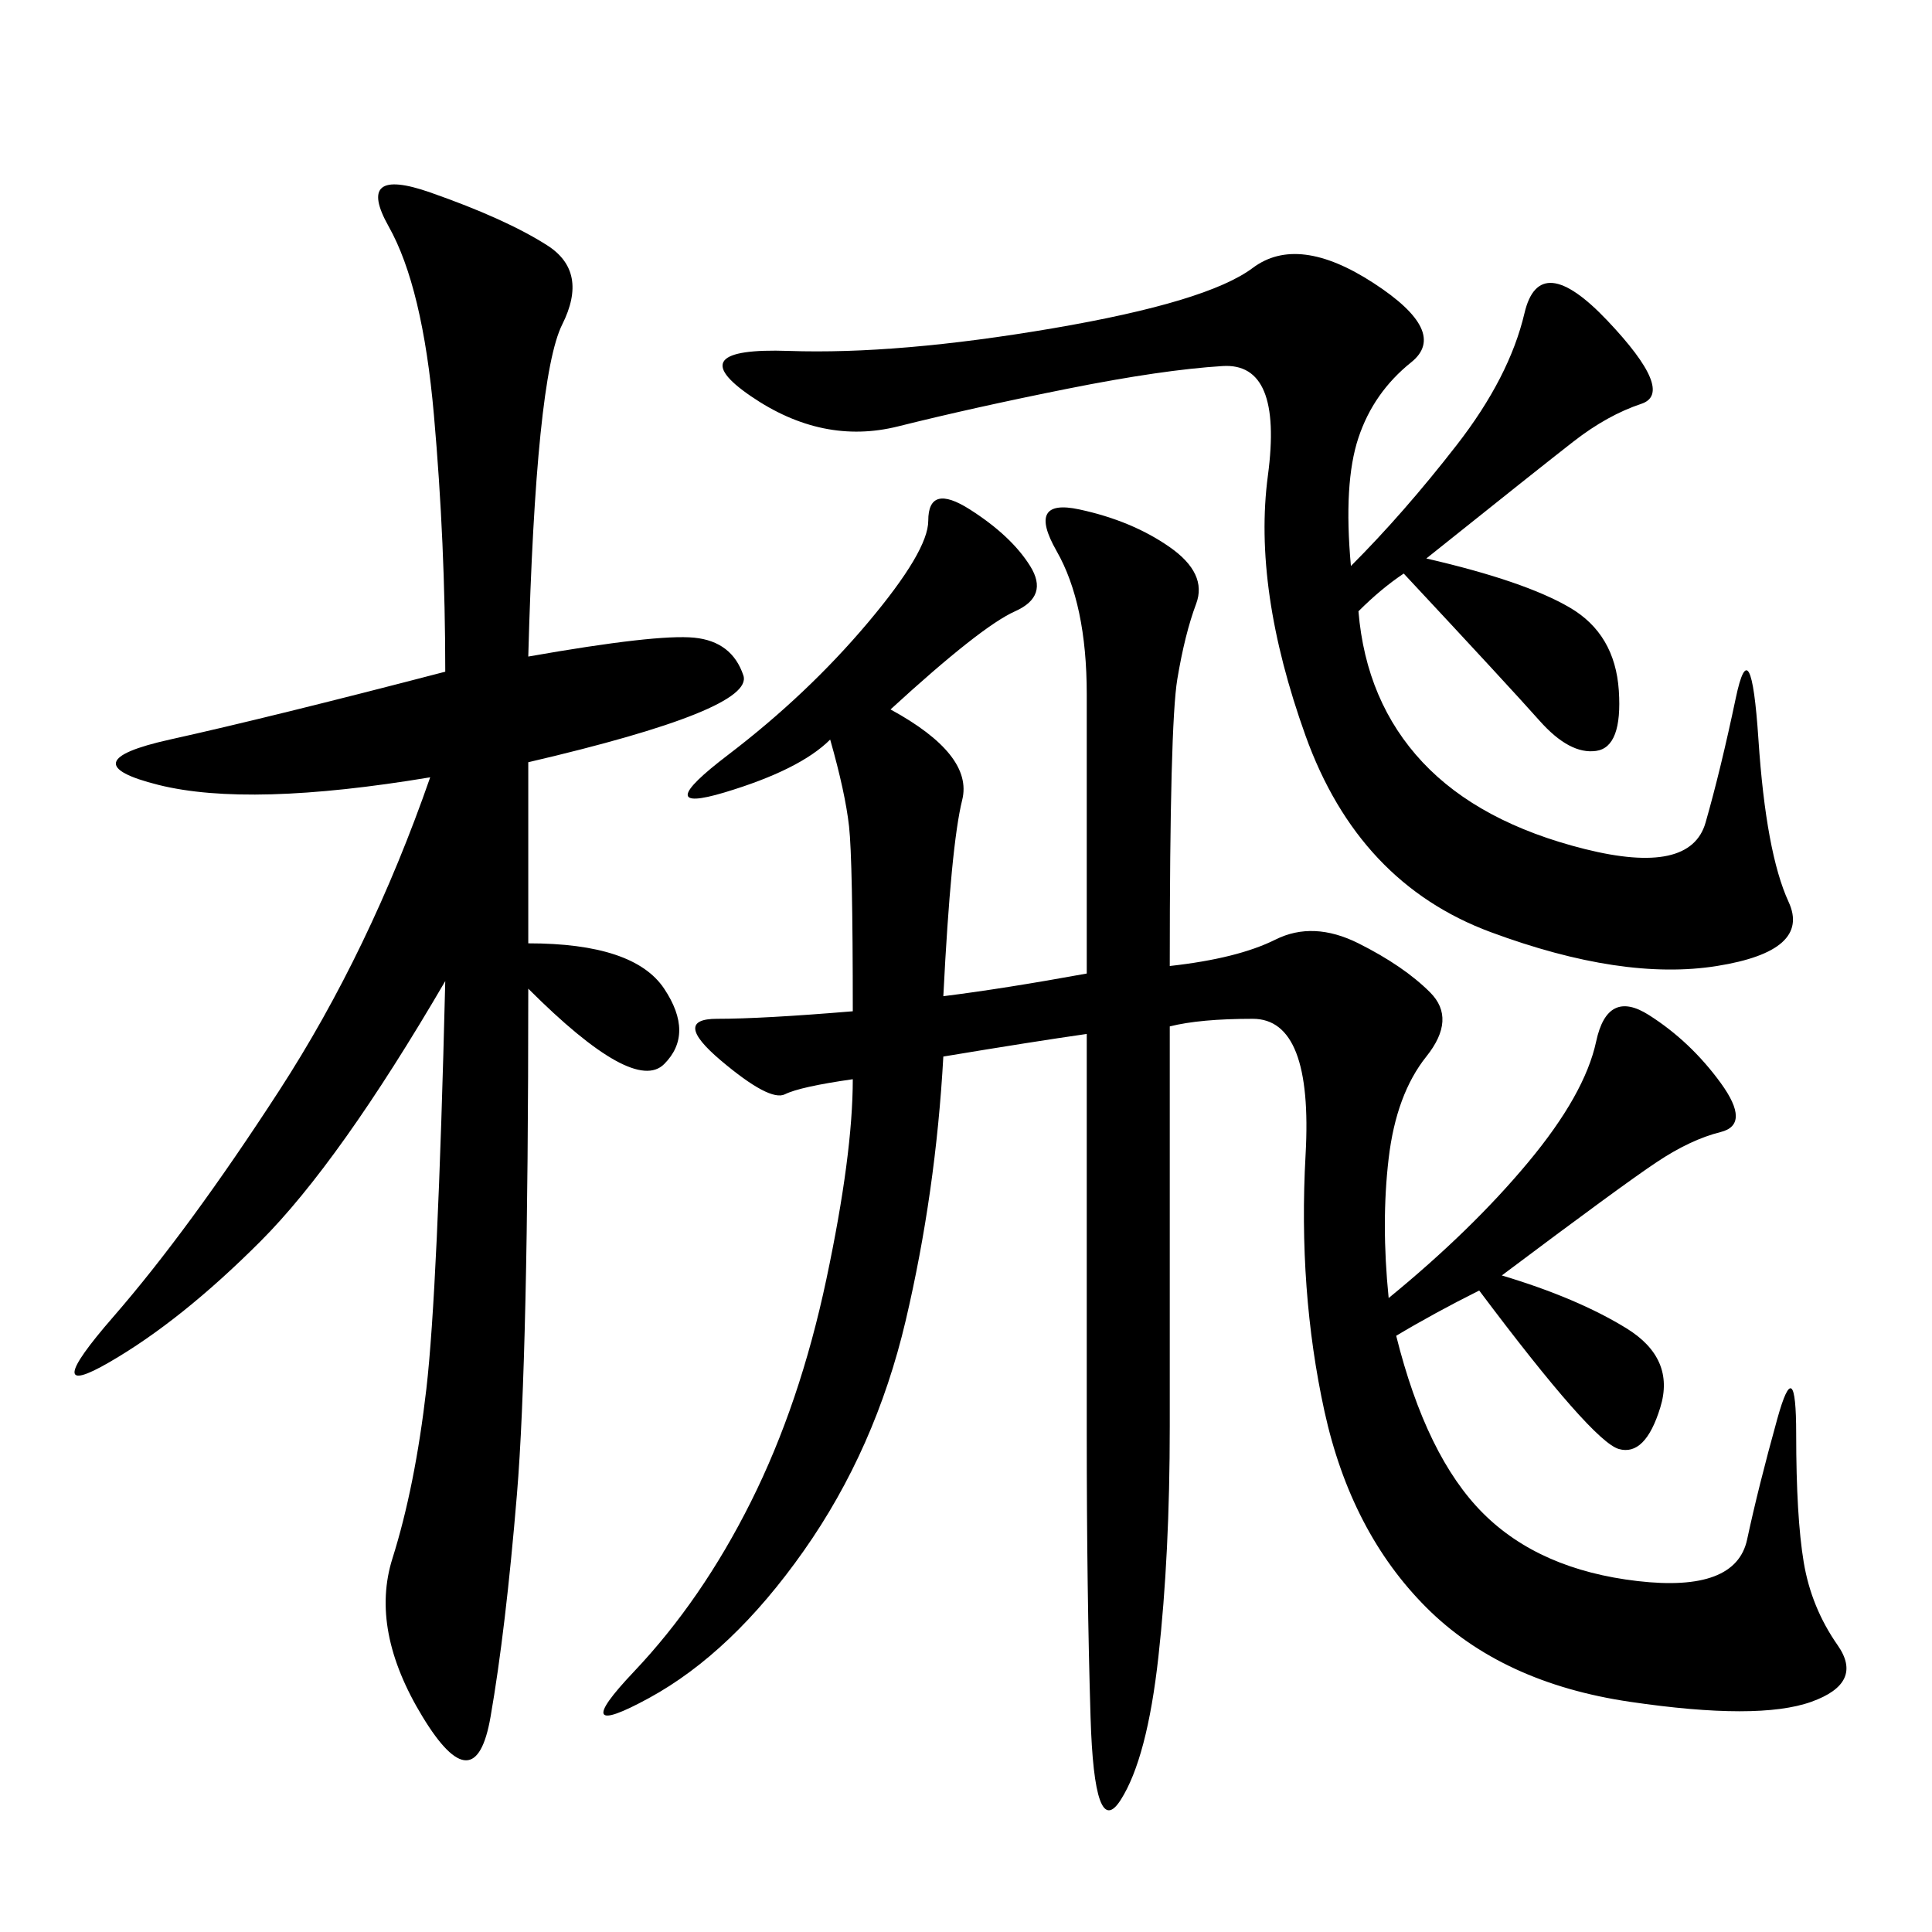 <svg xmlns="http://www.w3.org/2000/svg" xmlns:xlink="http://www.w3.org/1999/xlink" width="300" height="300"><path d="M229.69 200.39Q222.66 203.91 216.80 207.42L216.80 207.42Q221.48 226.17 230.27 234.96Q239.06 243.75 254.30 245.51Q269.53 247.27 271.29 239.06Q273.05 230.86 275.98 220.31Q278.91 209.77 278.91 222.66L278.91 222.66Q278.91 235.55 280.08 242.58Q281.25 249.61 285.35 255.47Q289.45 261.33 281.25 264.26Q273.05 267.19 253.13 264.26Q233.20 261.33 221.48 249.61Q209.77 237.89 205.66 219.14Q201.56 200.39 202.73 179.30Q203.91 158.20 194.53 158.20L194.53 158.20Q186.33 158.20 181.64 159.38L181.64 159.38L181.64 221.48Q181.64 241.41 179.88 257.23Q178.13 273.05 174.02 279.49Q169.92 285.94 169.34 266.60Q168.75 247.27 168.75 222.66L168.75 222.66L168.75 160.55Q160.55 161.72 146.48 164.06L146.48 164.06Q145.31 185.16 140.63 205.08Q135.94 225 124.80 240.82Q113.67 256.64 100.78 263.67Q87.89 270.70 98.44 259.57Q108.98 248.44 116.60 233.20Q124.22 217.97 128.32 198.63Q132.42 179.30 132.42 167.58L132.42 167.58Q124.22 168.75 121.88 169.92Q119.53 171.09 111.91 164.65Q104.30 158.20 111.33 158.20L111.33 158.20Q118.36 158.20 132.42 157.03L132.42 157.03Q132.42 133.59 131.84 128.32Q131.25 123.05 128.91 114.84L128.91 114.84Q124.22 119.53 112.50 123.05Q100.78 126.56 113.09 117.19Q125.39 107.81 134.77 96.68Q144.14 85.55 144.14 80.86L144.14 80.86Q144.14 75 150.59 79.10Q157.03 83.20 159.96 87.89Q162.89 92.58 157.62 94.92Q152.34 97.27 138.28 110.16L138.28 110.16Q151.17 117.19 149.41 124.22Q147.66 131.25 146.48 154.69L146.48 154.69Q155.86 153.52 168.75 151.17L168.75 151.17L168.75 107.81Q168.75 93.75 164.06 85.55Q159.38 77.34 167.58 79.10Q175.78 80.86 181.64 84.96Q187.50 89.06 185.74 93.75Q183.98 98.44 182.81 105.47Q181.64 112.50 181.64 150L181.64 150Q192.19 148.83 198.05 145.90Q203.91 142.97 210.94 146.48Q217.97 150 222.07 154.10Q226.17 158.20 221.48 164.06Q216.80 169.92 215.63 179.88Q214.45 189.84 215.63 201.56L215.63 201.56Q228.52 191.02 237.30 180.47Q246.09 169.92 247.85 161.72Q249.61 153.52 256.05 157.62Q262.50 161.72 267.19 168.16Q271.88 174.61 267.19 175.78Q262.50 176.95 257.23 180.47Q251.95 183.98 233.20 198.05L233.20 198.05Q244.92 201.56 252.54 206.25Q260.16 210.94 257.81 218.55Q255.47 226.17 251.37 225Q247.27 223.83 229.69 200.39L229.69 200.39ZM82.03 101.95Q101.95 98.44 107.81 99.02Q113.67 99.61 115.43 104.88Q117.19 110.16 82.03 118.36L82.03 118.36L82.03 146.48Q98.44 146.48 103.13 153.52Q107.81 160.55 103.13 165.23Q98.44 169.92 82.03 153.52L82.03 153.52Q82.03 210.94 80.27 232.03Q78.52 253.13 76.17 266.60Q73.83 280.08 65.63 266.60Q57.42 253.13 60.94 241.99Q64.45 230.86 66.21 215.63Q67.97 200.39 69.14 152.34L69.14 152.34Q52.73 180.47 40.43 192.77Q28.13 205.08 16.99 211.52Q5.86 217.97 17.58 204.49Q29.30 191.02 43.36 169.34Q57.42 147.66 66.80 120.70L66.80 120.70Q38.67 125.39 24.61 121.88Q10.55 118.36 26.37 114.84Q42.19 111.33 69.14 104.30L69.14 104.30Q69.14 84.38 67.38 64.45Q65.63 44.53 60.35 35.16Q55.08 25.78 66.80 29.88Q78.52 33.98 84.96 38.09Q91.41 42.19 87.30 50.39Q83.20 58.59 82.03 101.95L82.03 101.95ZM217.97 89.06Q214.45 91.41 210.94 94.92L210.94 94.92Q212.11 108.98 220.90 118.36Q229.69 127.73 246.09 131.84Q262.50 135.94 264.84 127.73Q267.19 119.53 269.53 108.40Q271.88 97.27 273.05 114.84Q274.22 132.42 277.73 140.04Q281.25 147.66 266.60 150Q251.95 152.34 231.45 144.73Q210.94 137.11 202.73 114.26Q194.53 91.41 196.88 73.83Q199.22 56.25 189.84 56.84Q180.47 57.42 165.82 60.35Q151.17 63.28 139.45 66.21Q127.73 69.14 116.60 61.52Q105.47 53.91 122.46 54.49Q139.45 55.08 163.48 50.98Q187.50 46.88 194.53 41.60Q201.56 36.33 213.28 43.95Q225 51.56 219.14 56.25Q213.28 60.94 210.94 67.97Q208.59 75 209.77 87.89L209.77 87.89Q217.97 79.69 226.17 69.14Q234.38 58.59 236.72 48.63Q239.06 38.67 249.61 49.80Q260.16 60.94 254.88 62.70Q249.61 64.45 244.34 68.55Q239.06 72.66 221.48 86.72L221.48 86.72Q236.72 90.23 243.75 94.34Q250.78 98.44 251.37 107.23Q251.95 116.02 247.85 116.60Q243.75 117.19 239.06 111.91Q234.38 106.64 217.97 89.06L217.97 89.06Z"/></svg>